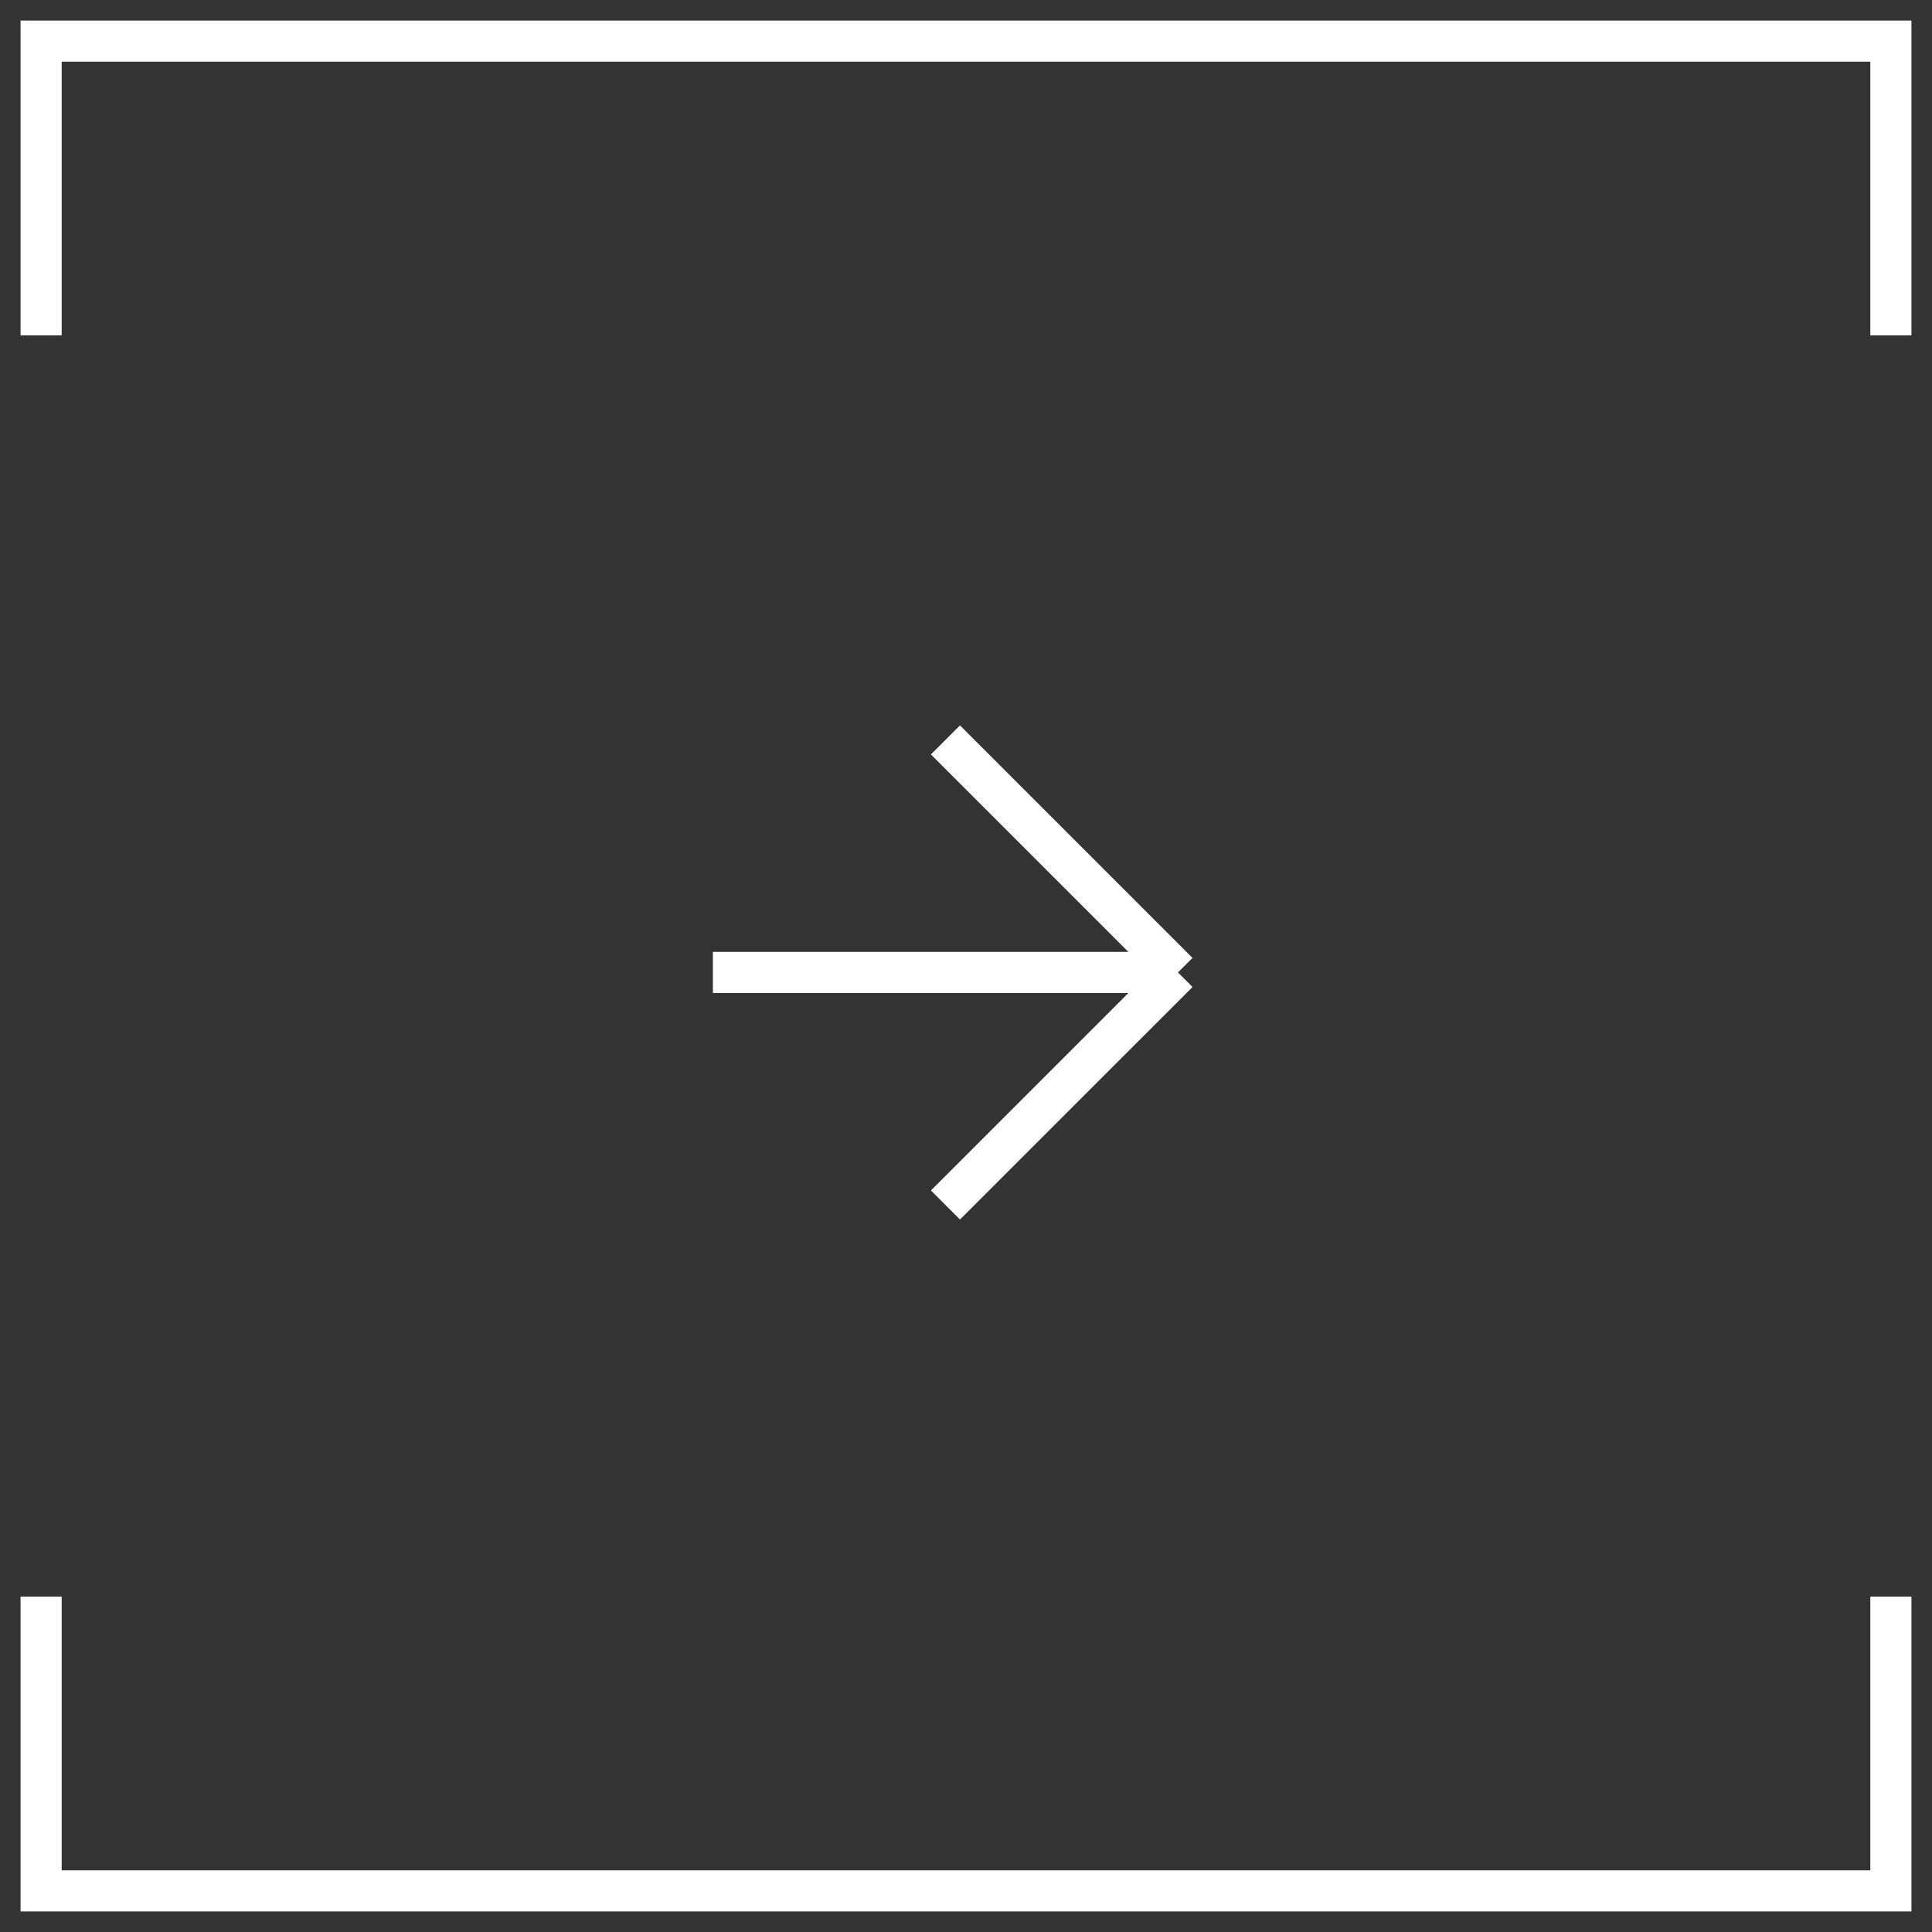 <?xml version="1.0" encoding="UTF-8"?> <svg xmlns="http://www.w3.org/2000/svg" width="47" height="47" viewBox="0 0 47 47" fill="none"><rect x="0" y="0" width="47" height="47" fill="#333333" stroke="none"/><path d="M17.343 23.657H28.657M28.657 23.657L23 29.314M28.657 23.657L23 18" stroke="white"></path><path d="M1 8.159V1H46V8.159" stroke="white"></path><path d="M46 38.841L46 46L1 46L1 38.841" stroke="white"></path></svg> 